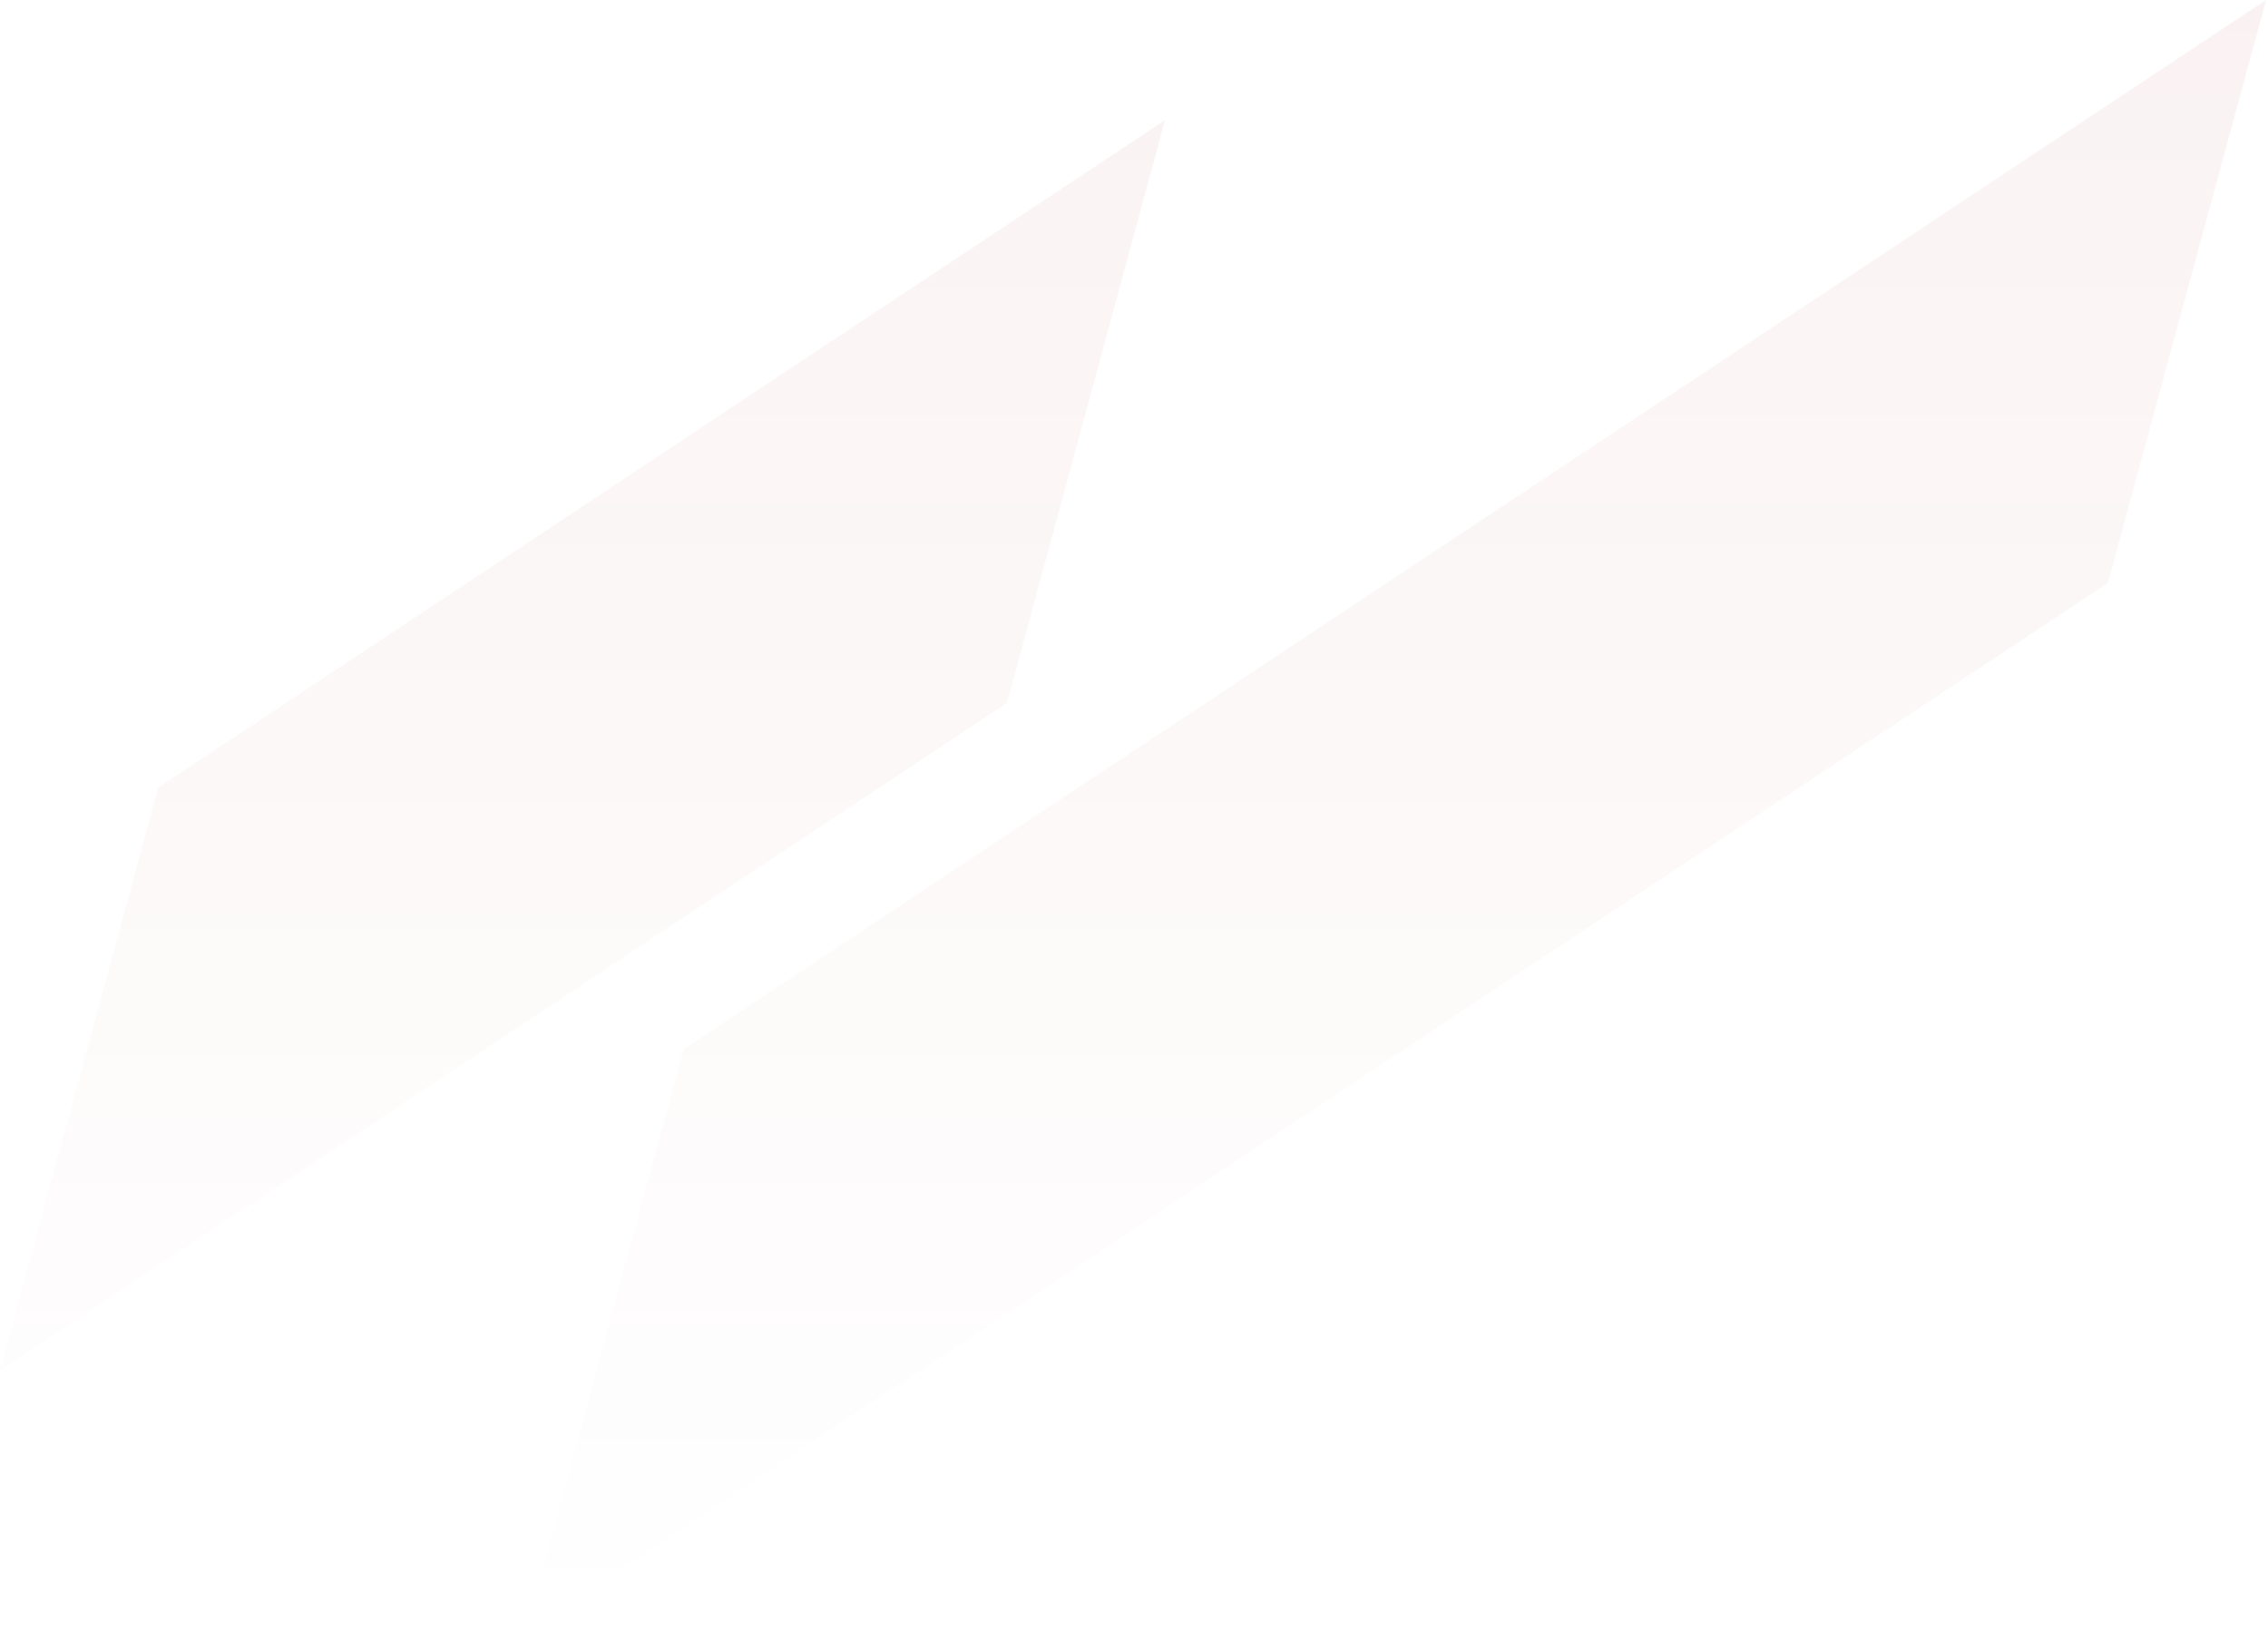 <?xml version="1.0" encoding="UTF-8"?> <svg xmlns="http://www.w3.org/2000/svg" width="503" height="362" viewBox="0 0 503 362" fill="none"><path opacity="0.25" d="M467.499 129.274L116.576 361.948L151.652 232.674L502.575 0L467.499 129.274ZM223.329 155.915L0 303.979L35.076 174.703L258.379 26.641L223.329 155.915Z" fill="url(#paint0_linear_2030_606)" fill-opacity="0.2"></path><defs><linearGradient id="paint0_linear_2030_606" x1="251.288" y1="0" x2="251.288" y2="361.948" gradientUnits="userSpaceOnUse"><stop stop-color="#9F0000"></stop><stop offset="1" stop-color="#9F0000" stop-opacity="0"></stop></linearGradient></defs></svg> 